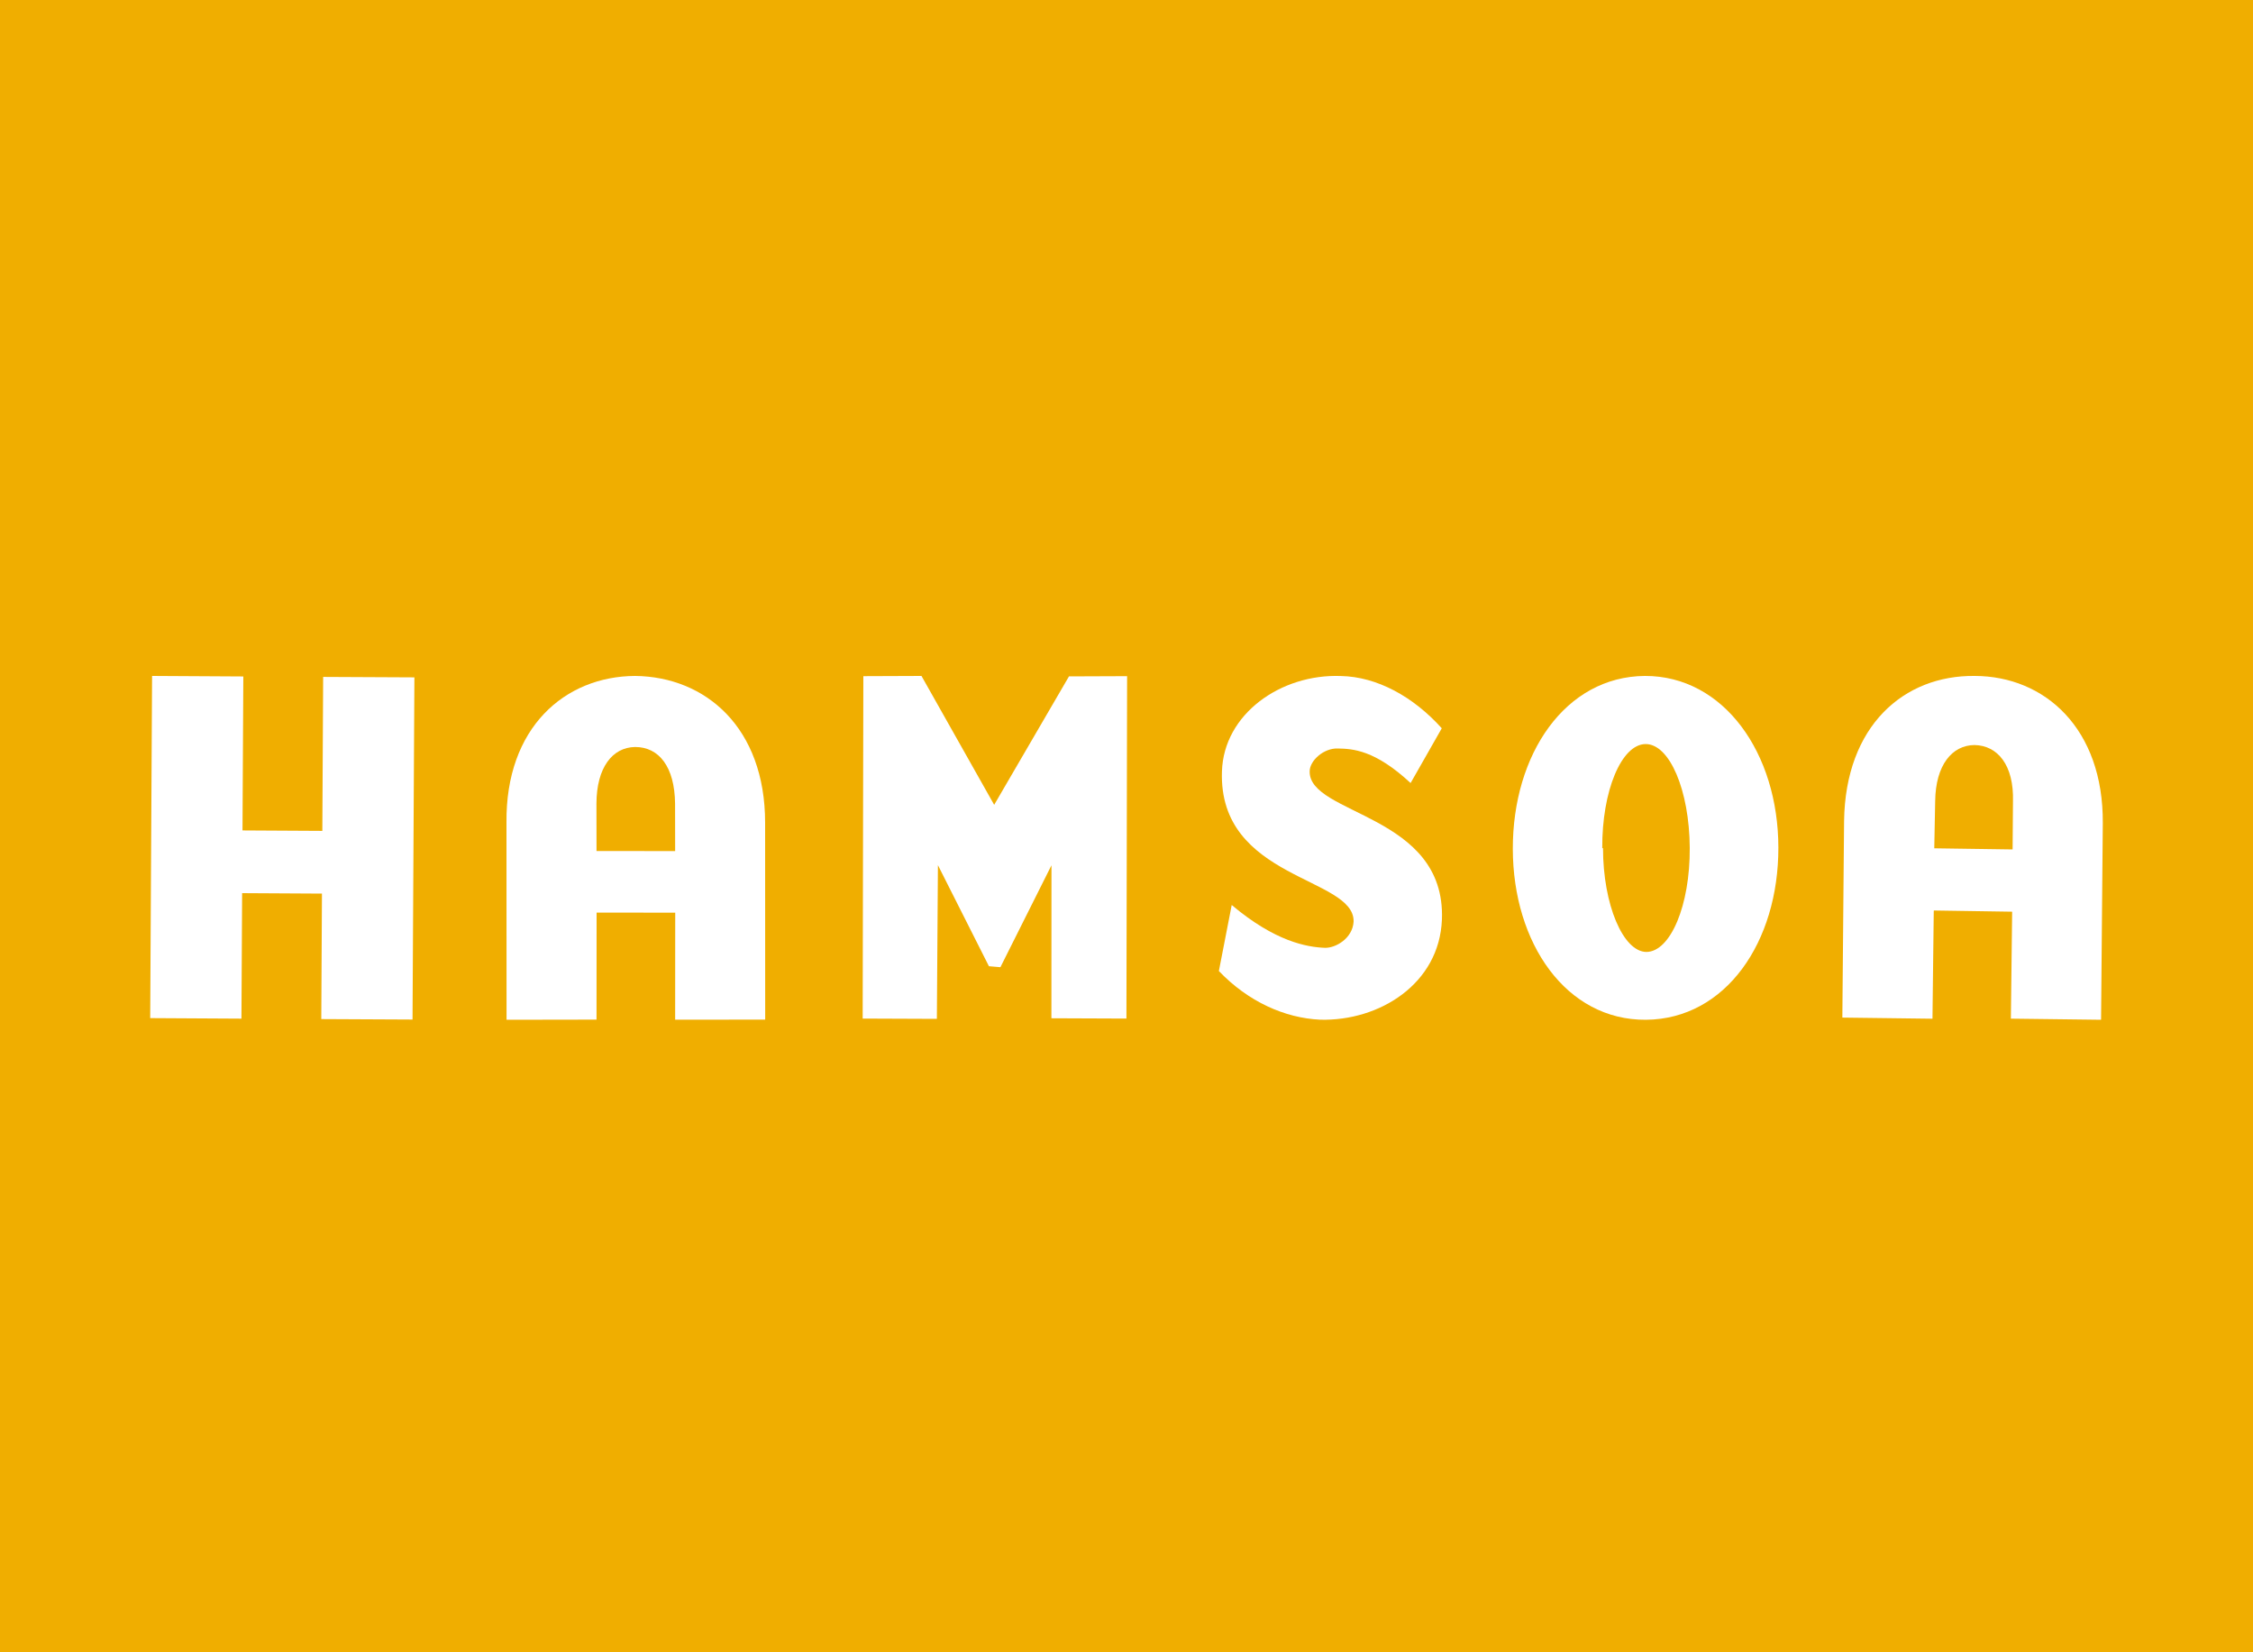 <svg viewBox="0 0 30 22" fill="none" xmlns="http://www.w3.org/2000/svg">
<rect width="30" height="22" fill="#F0AE00"></rect>
<path d="M3.224 11.892L3.215 13.563L2 13.556L2.025 9L3.24 9.007L3.229 11.057L4.292 11.063L4.303 9.013L5.518 9.019L5.493 13.575L4.278 13.569L4.287 11.898L3.224 11.892Z" fill="white"></path>
<path d="M8.99 11.332L7.943 11.331L7.942 10.7C7.944 10.221 8.153 9.951 8.457 9.946C8.773 9.946 8.984 10.207 8.989 10.701L8.99 11.332ZM7.944 12.151L8.991 12.152L8.99 13.577L10.189 13.576L10.188 10.952C10.187 9.69 9.398 9.01 8.456 9C7.521 9.005 6.731 9.687 6.744 10.954L6.745 13.578L7.943 13.576L7.944 12.151Z" fill="white"></path>
<path d="M14 13.557L14.001 11.521L13.321 12.878L13.168 12.865L12.489 11.519L12.475 13.566L11.487 13.562L11.496 9.003L12.27 9L13.238 10.716L14.234 9.006L15.008 9.003L14.999 13.562L14.011 13.558L14 13.557Z" fill="white"></path>
<path d="M17.579 13.577C17.108 13.555 16.62 13.337 16.23 12.929L16.401 12.05C16.977 12.535 17.398 12.611 17.644 12.62C17.785 12.623 18.011 12.495 18.024 12.271C18.038 11.673 16.221 11.715 16.271 10.27C16.295 9.507 17.055 8.971 17.854 9.001C18.335 9.01 18.819 9.275 19.198 9.697L18.783 10.426C18.307 9.984 18.013 9.97 17.814 9.966C17.626 9.959 17.441 10.127 17.439 10.268C17.423 10.855 19.254 10.834 19.2 12.244C19.166 13.102 18.365 13.598 17.579 13.577Z" fill="white"></path>
<path d="M21.335 11.295C21.33 10.527 21.592 9.91 21.911 9.907C22.231 9.904 22.495 10.52 22.5 11.288C22.505 12.056 22.243 12.672 21.923 12.675C21.614 12.673 21.345 12.048 21.345 11.29L21.335 11.295ZM20.144 11.302C20.146 12.56 20.855 13.586 21.917 13.578C22.979 13.569 23.682 12.543 23.68 11.286C23.679 10.028 22.954 8.997 21.902 9C20.84 9.008 20.142 10.045 20.144 11.302Z" fill="white"></path>
<path d="M26.799 11.31L25.756 11.295L25.768 10.666C25.774 10.185 25.994 9.922 26.292 9.92C26.598 9.926 26.818 10.184 26.804 10.673L26.799 11.31ZM25.75 12.123L26.793 12.139L26.776 13.563L27.977 13.578L28 10.961C28.009 9.702 27.23 9.002 26.294 9C25.35 8.989 24.572 9.665 24.555 10.932L24.532 13.549L25.732 13.564L25.749 12.139L25.75 12.123Z" fill="white"></path>
</svg>
